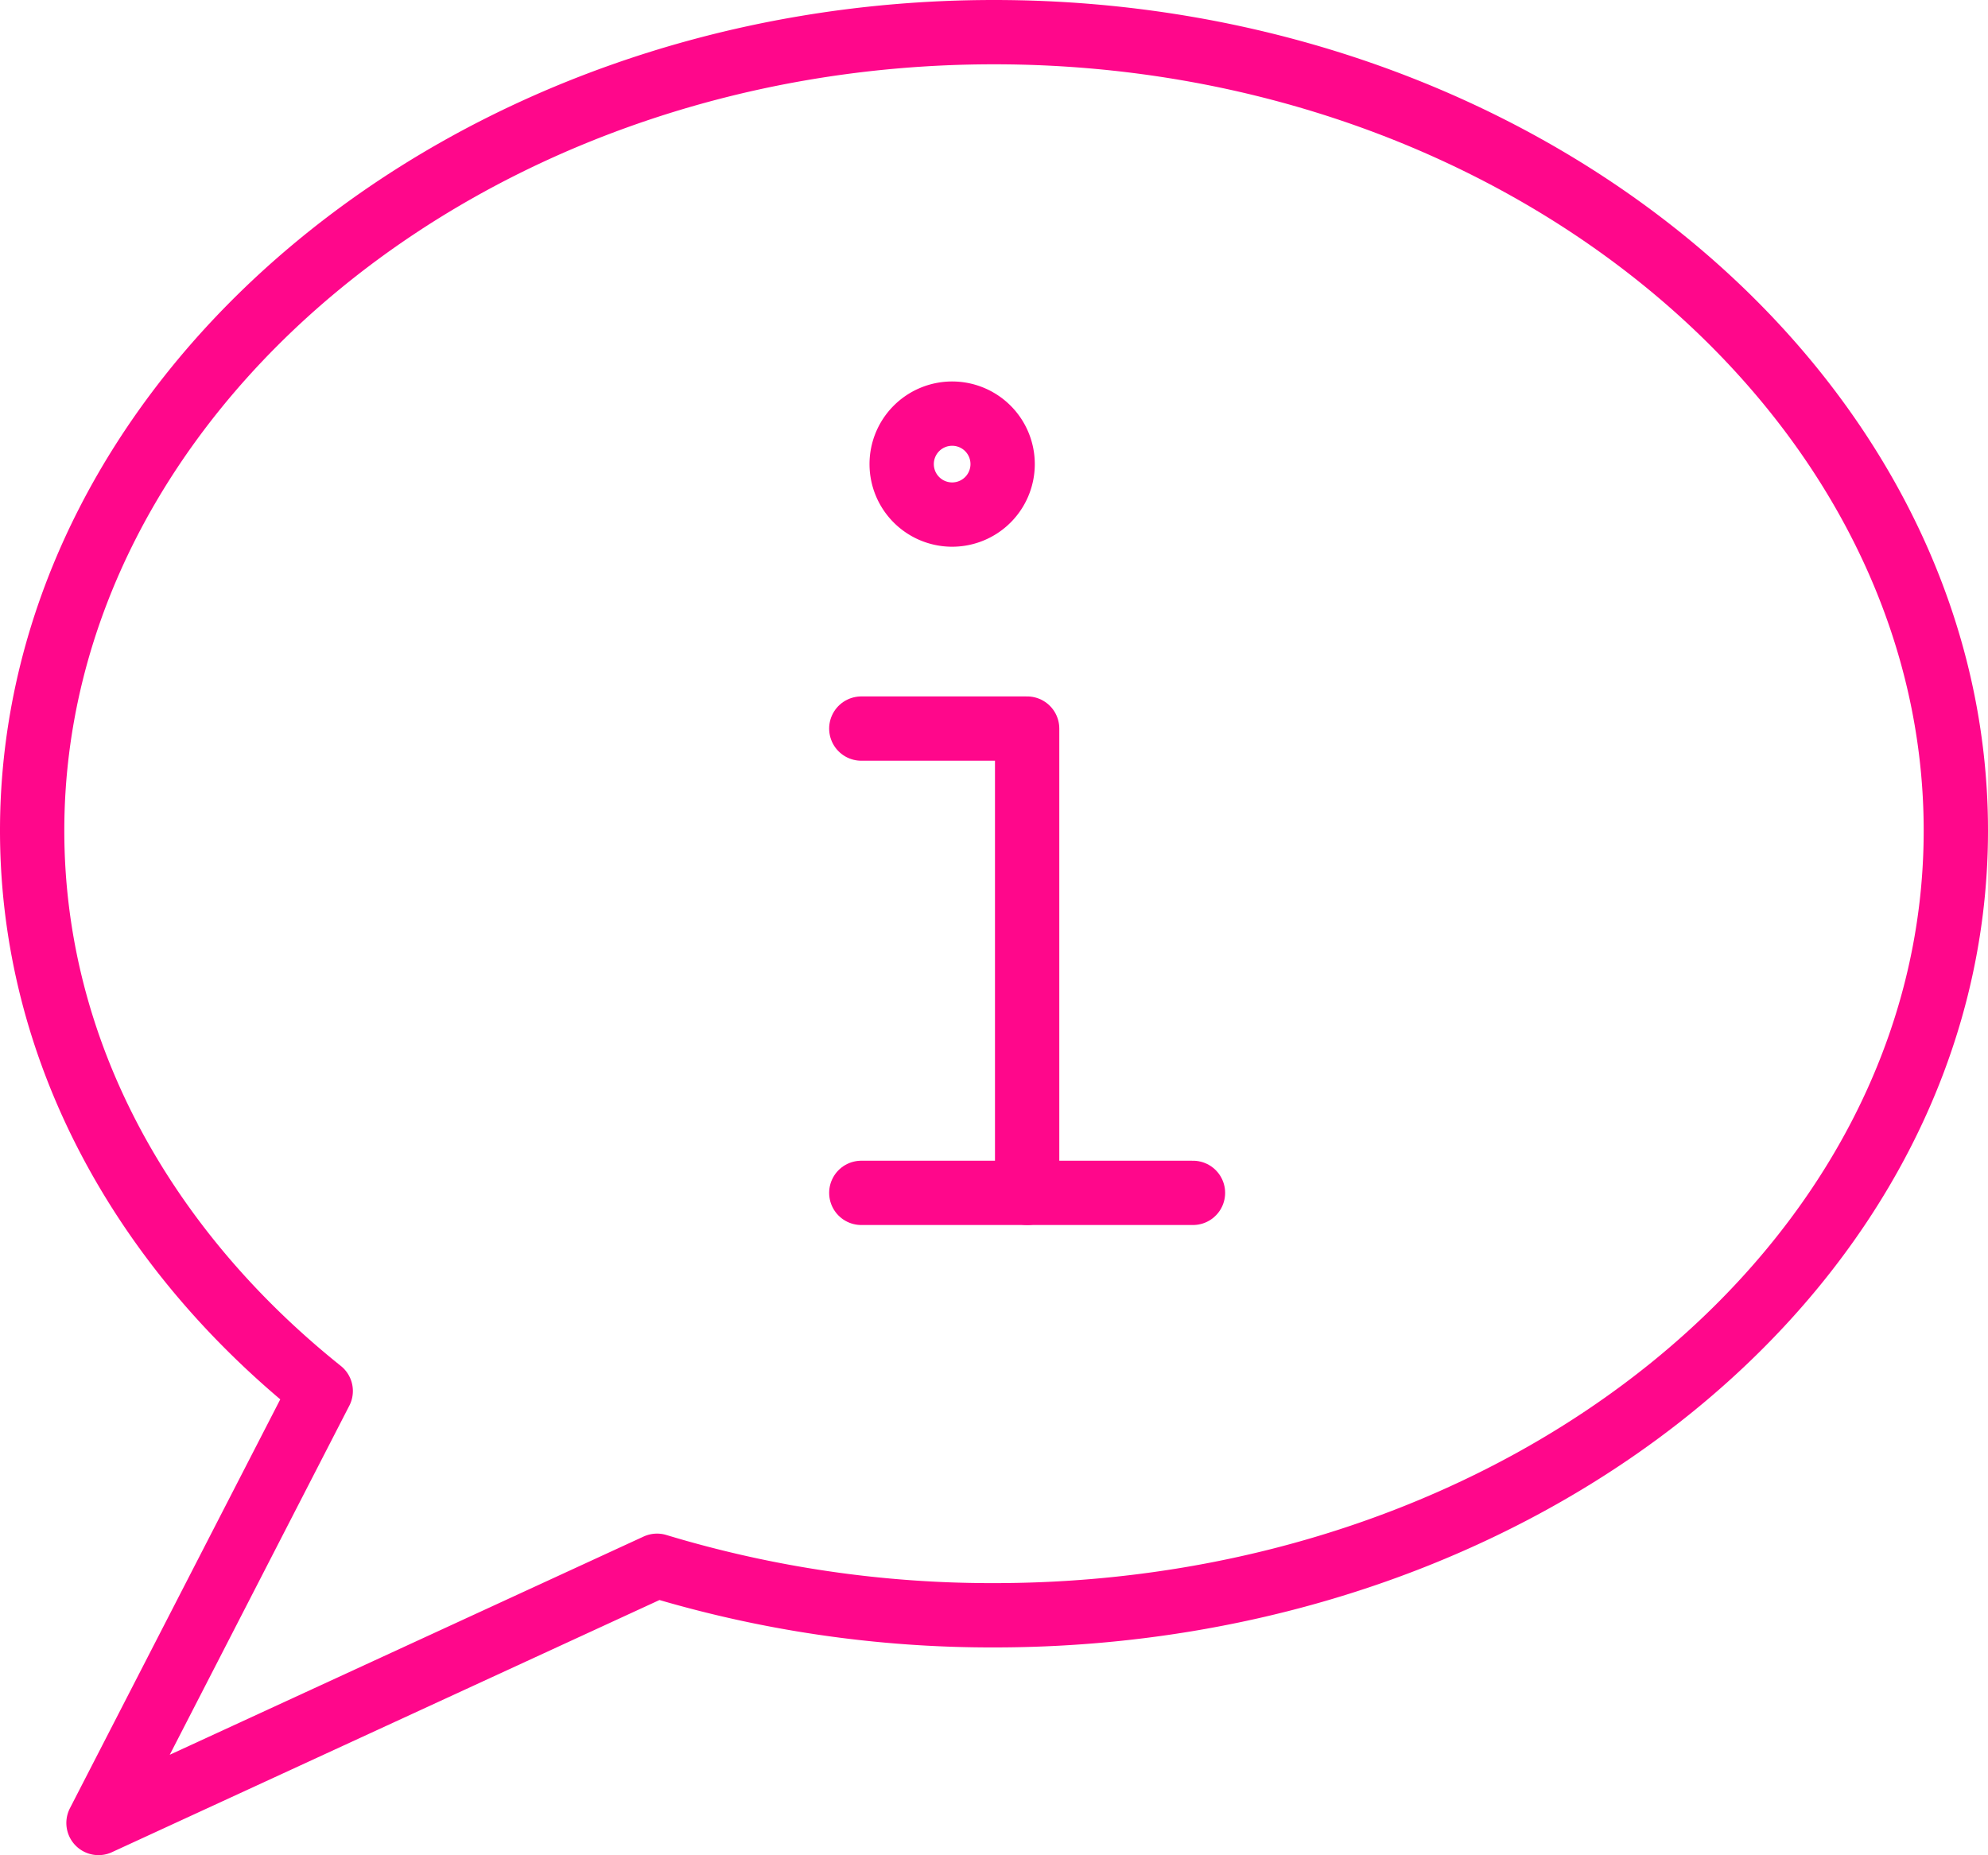 <?xml version="1.0" encoding="UTF-8"?> <svg xmlns="http://www.w3.org/2000/svg" width="92.738" height="86.549" viewBox="0 0 92.738 86.549"><g id="Group_555" data-name="Group 555" transform="translate(-148.725 -4217.951)"><path id="Path_184" data-name="Path 184" d="M1049.738,3943.251c0,20.218-20.087,36.608-44.869,36.608a53.839,53.839,0,0,1-15.719-2.31l-26.055,12,10.366-20.153c-8.307-6.646-13.461-15.9-13.461-26.145,0-20.218,20.087-37.251,44.869-37.251S1049.738,3923.033,1049.738,3943.251Z" transform="translate(-809.775 313.451)" fill="none" stroke="#ff078b" stroke-linejoin="round" stroke-width="3"></path><path id="Path_185" data-name="Path 185" d="M992.736,3948.661V3927H985" transform="translate(-796.096 324.942)" fill="none" stroke="#ff078b" stroke-linecap="round" stroke-linejoin="round" stroke-width="3"></path><line id="Line_14" data-name="Line 14" x2="15.472" transform="translate(188.904 4273.603)" fill="none" stroke="#ff078b" stroke-linecap="round" stroke-linejoin="round" stroke-width="3"></line><path id="Path_186" data-name="Path 186" d="M990.927,3919.857a2.355,2.355,0,1,1-2.355-2.354A2.355,2.355,0,0,1,990.927,3919.857Z" transform="translate(-795.43 319.745)" fill="none" stroke="#ff078b" stroke-miterlimit="10" stroke-width="3"></path></g></svg> 